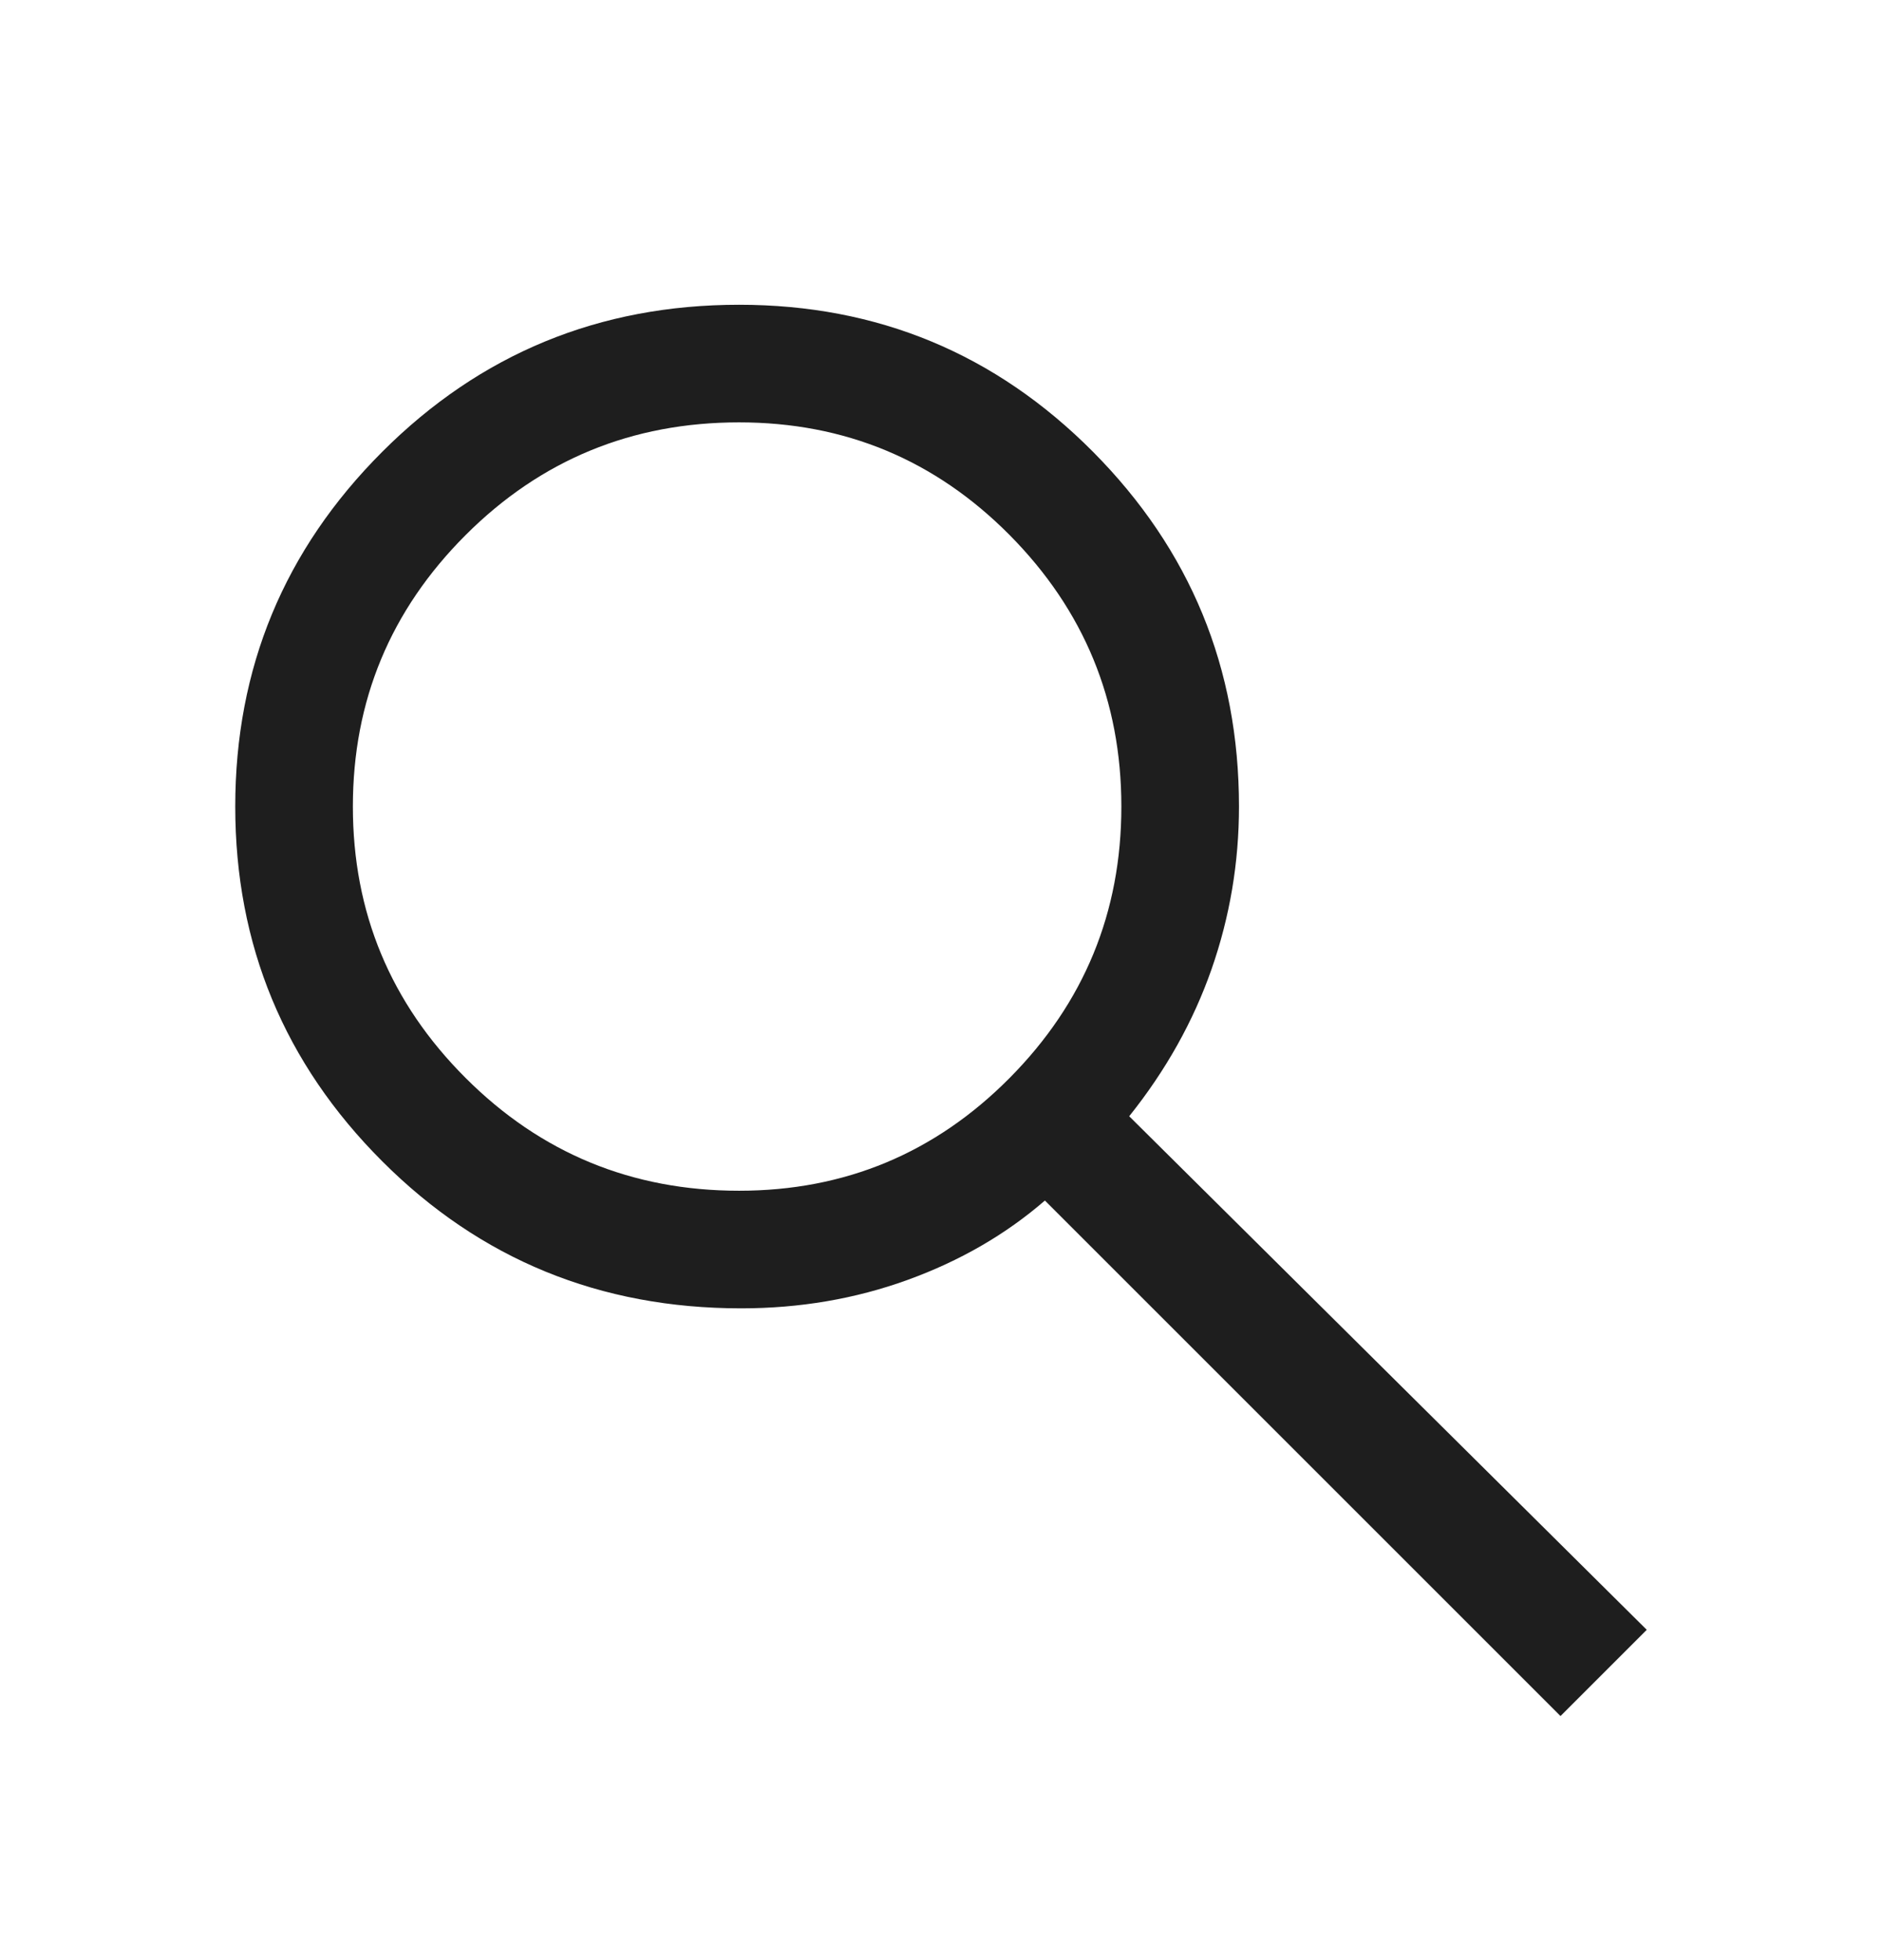 
<svg width="24" height="25" viewBox="0 0 24 25" fill="none" xmlns="http://www.w3.org/2000/svg">
<path d="M19.9 21.887L13.325 15.312C12.825 15.745 12.242 16.082 11.575 16.324C10.908 16.566 10.2 16.687 9.45 16.687C7.65 16.687 6.125 16.062 4.875 14.812C3.625 13.562 3 12.053 3 10.287C3 8.52 3.625 7.012 4.875 5.762C6.125 4.512 7.642 3.887 9.425 3.887C11.192 3.887 12.696 4.512 13.938 5.762C15.179 7.012 15.8 8.52 15.8 10.287C15.8 11.003 15.683 11.695 15.45 12.362C15.217 13.028 14.867 13.653 14.4 14.237L21 20.787L19.9 21.887ZM9.425 15.187C10.775 15.187 11.925 14.707 12.875 13.749C13.825 12.791 14.3 11.637 14.3 10.287C14.3 8.937 13.825 7.783 12.875 6.824C11.925 5.866 10.775 5.387 9.425 5.387C8.058 5.387 6.896 5.866 5.938 6.824C4.979 7.783 4.5 8.937 4.5 10.287C4.5 11.637 4.979 12.791 5.938 13.749C6.896 14.707 8.058 15.187 9.425 15.187Z" fill="#1E1E1E"/>
</svg>
